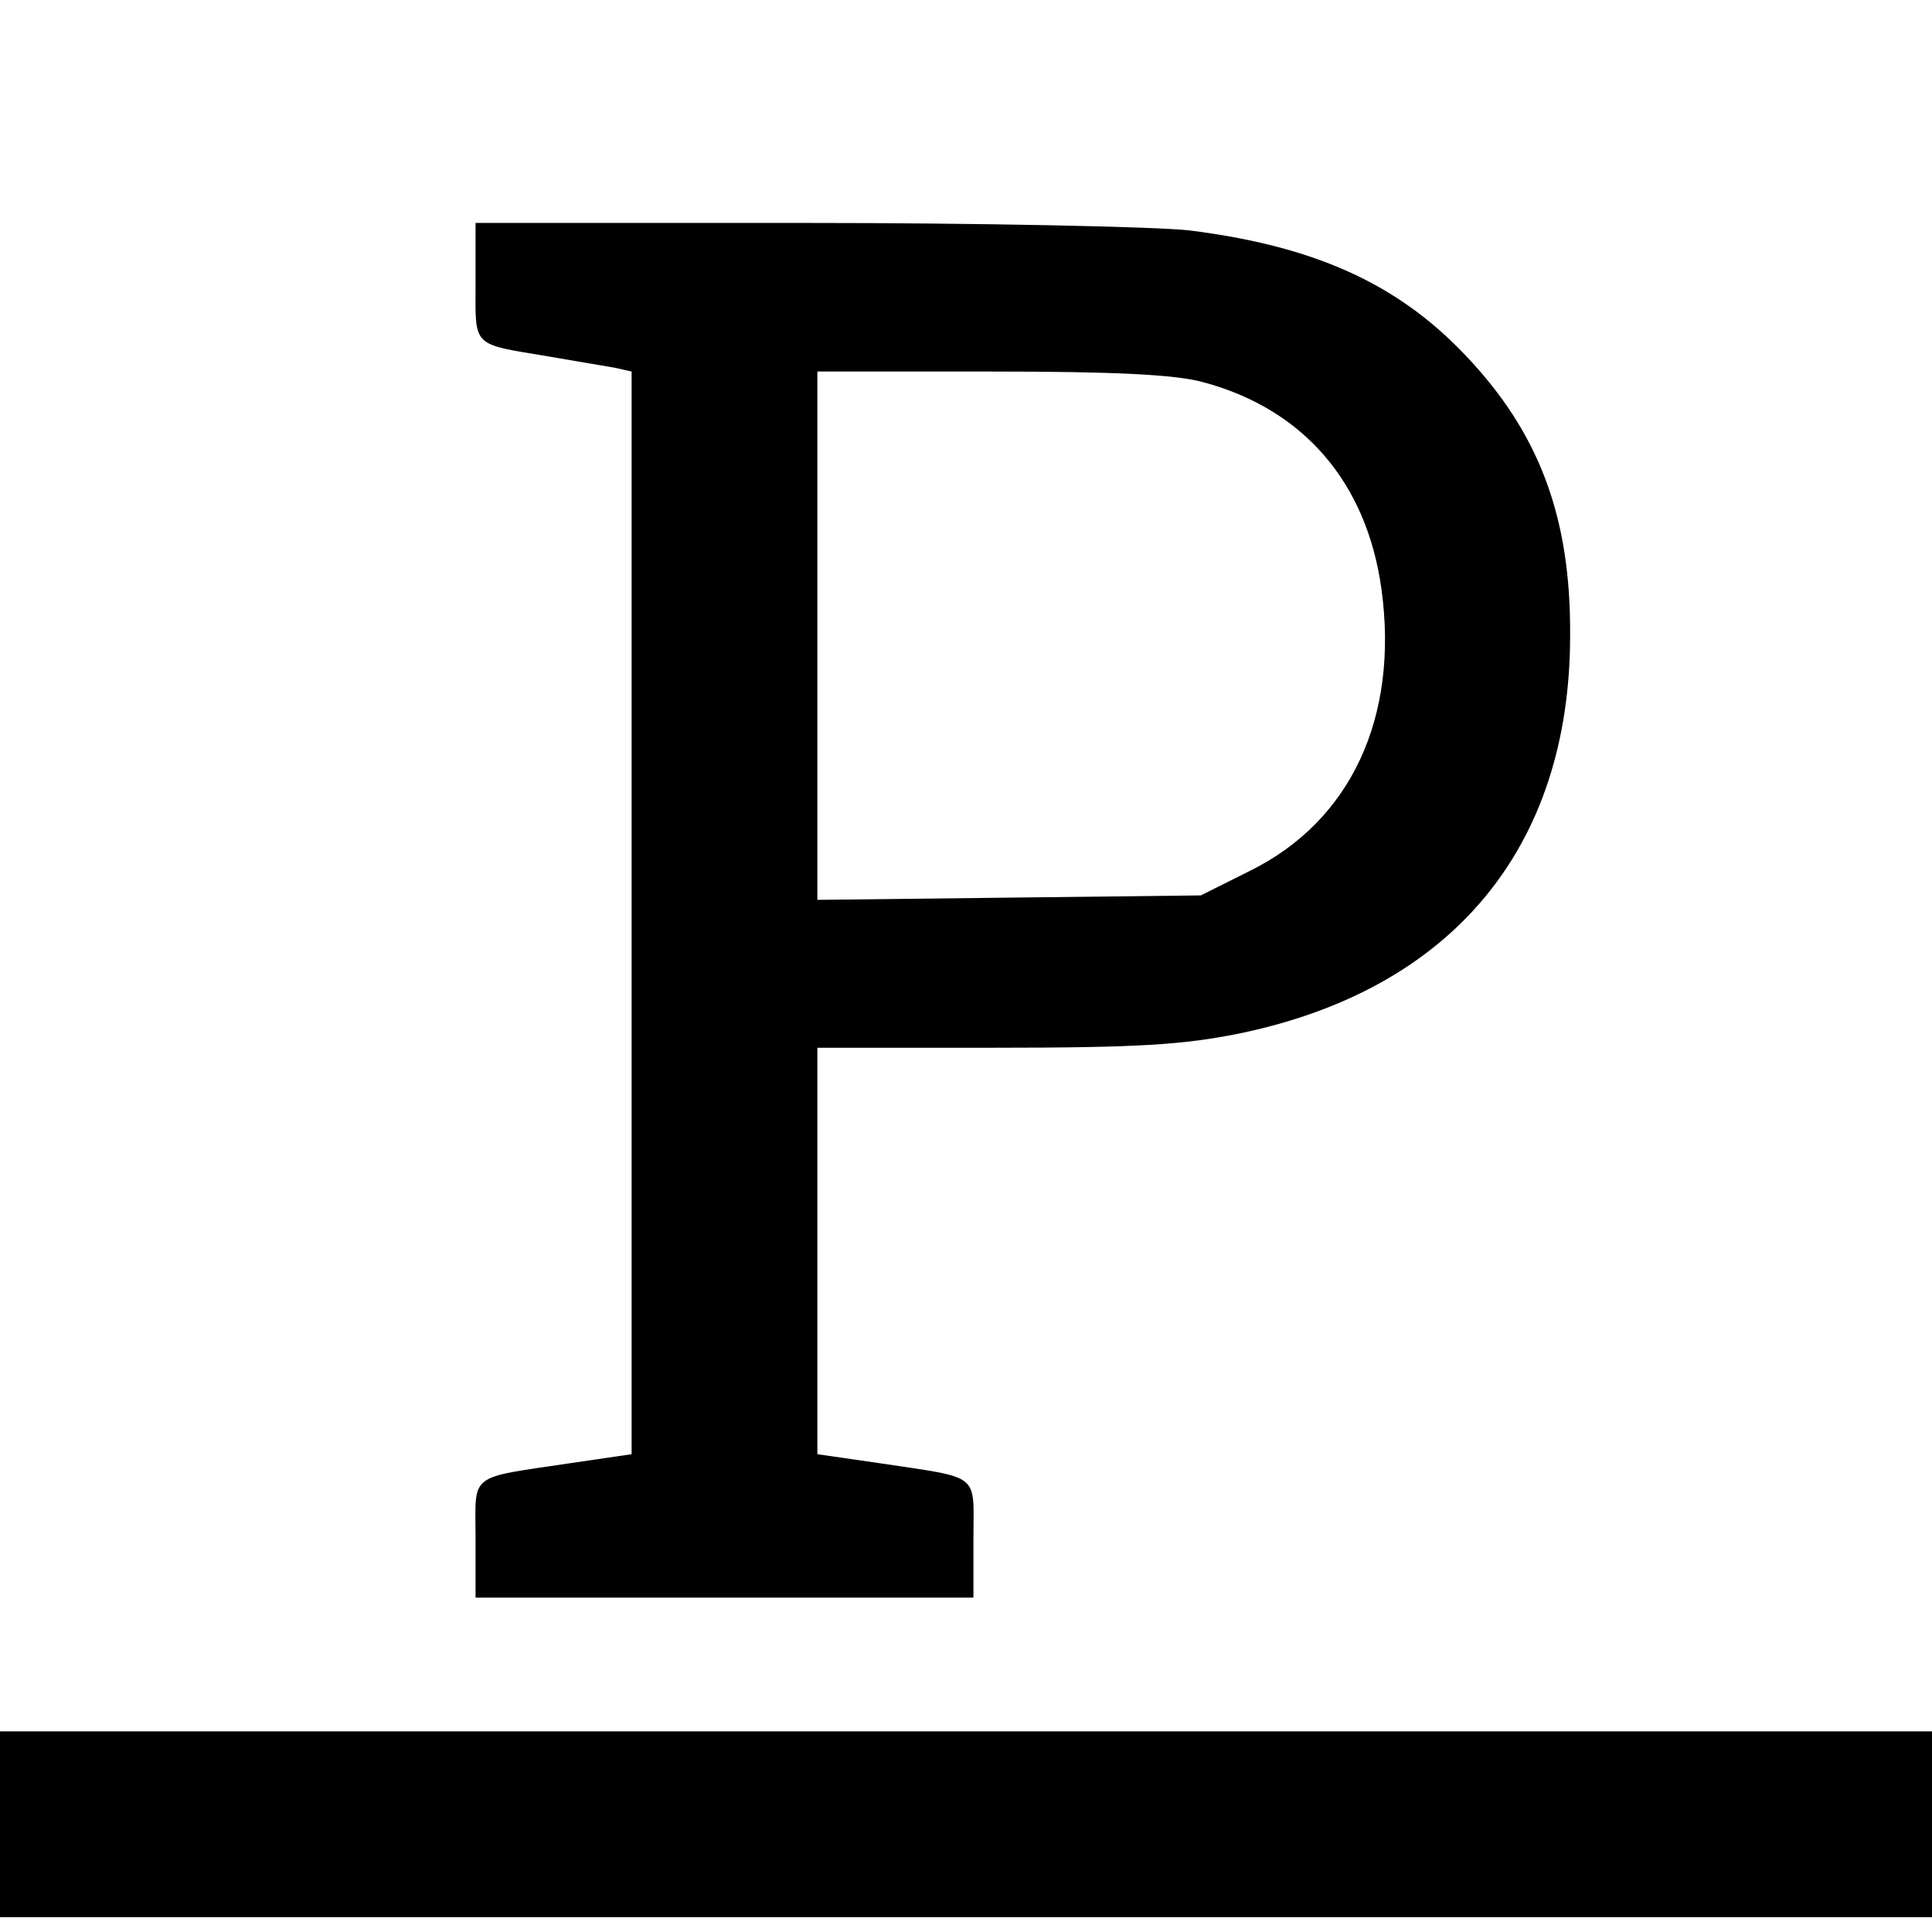 <?xml version="1.0" standalone="no"?>
<!DOCTYPE svg PUBLIC "-//W3C//DTD SVG 20010904//EN"
 "http://www.w3.org/TR/2001/REC-SVG-20010904/DTD/svg10.dtd">
<svg version="1.0" xmlns="http://www.w3.org/2000/svg"
 width="260pt" height="260pt" viewBox="0 0 260 260"
 preserveAspectRatio="xMidYMid meet">
<g transform="translate(0,260) scale(0.1,-0.1)"
fill="#000000" stroke="none">
<path d="M640 2221 c0 -90 -7 -83 100 -101 36 -6 75 -13 88 -15 l22 -5 0 -728
0 -729 -82 -12 c-140 -21 -128 -12 -128 -102 l0 -79 335 0 335 0 0 79 c0 90
12 81 -127 102 l-83 12 0 274 0 273 238 0 c194 0 254 4 329 19 287 59 446 250
446 536 1 160 -42 273 -141 377 -92 97 -204 147 -372 168 -46 5 -281 10 -522
10 l-438 0 0 -79z m978 -135 c136 -36 221 -135 241 -278 24 -173 -41 -313
-177 -380 l-66 -33 -258 -3 -258 -3 0 355 0 356 233 0 c167 0 247 -4 285 -14z"/>
<path d="M0 145 l0 -125 1300 0 1300 0 0 125 0 125 -1300 0 -1300 0 0 -125z"/>
</g>
</svg>
